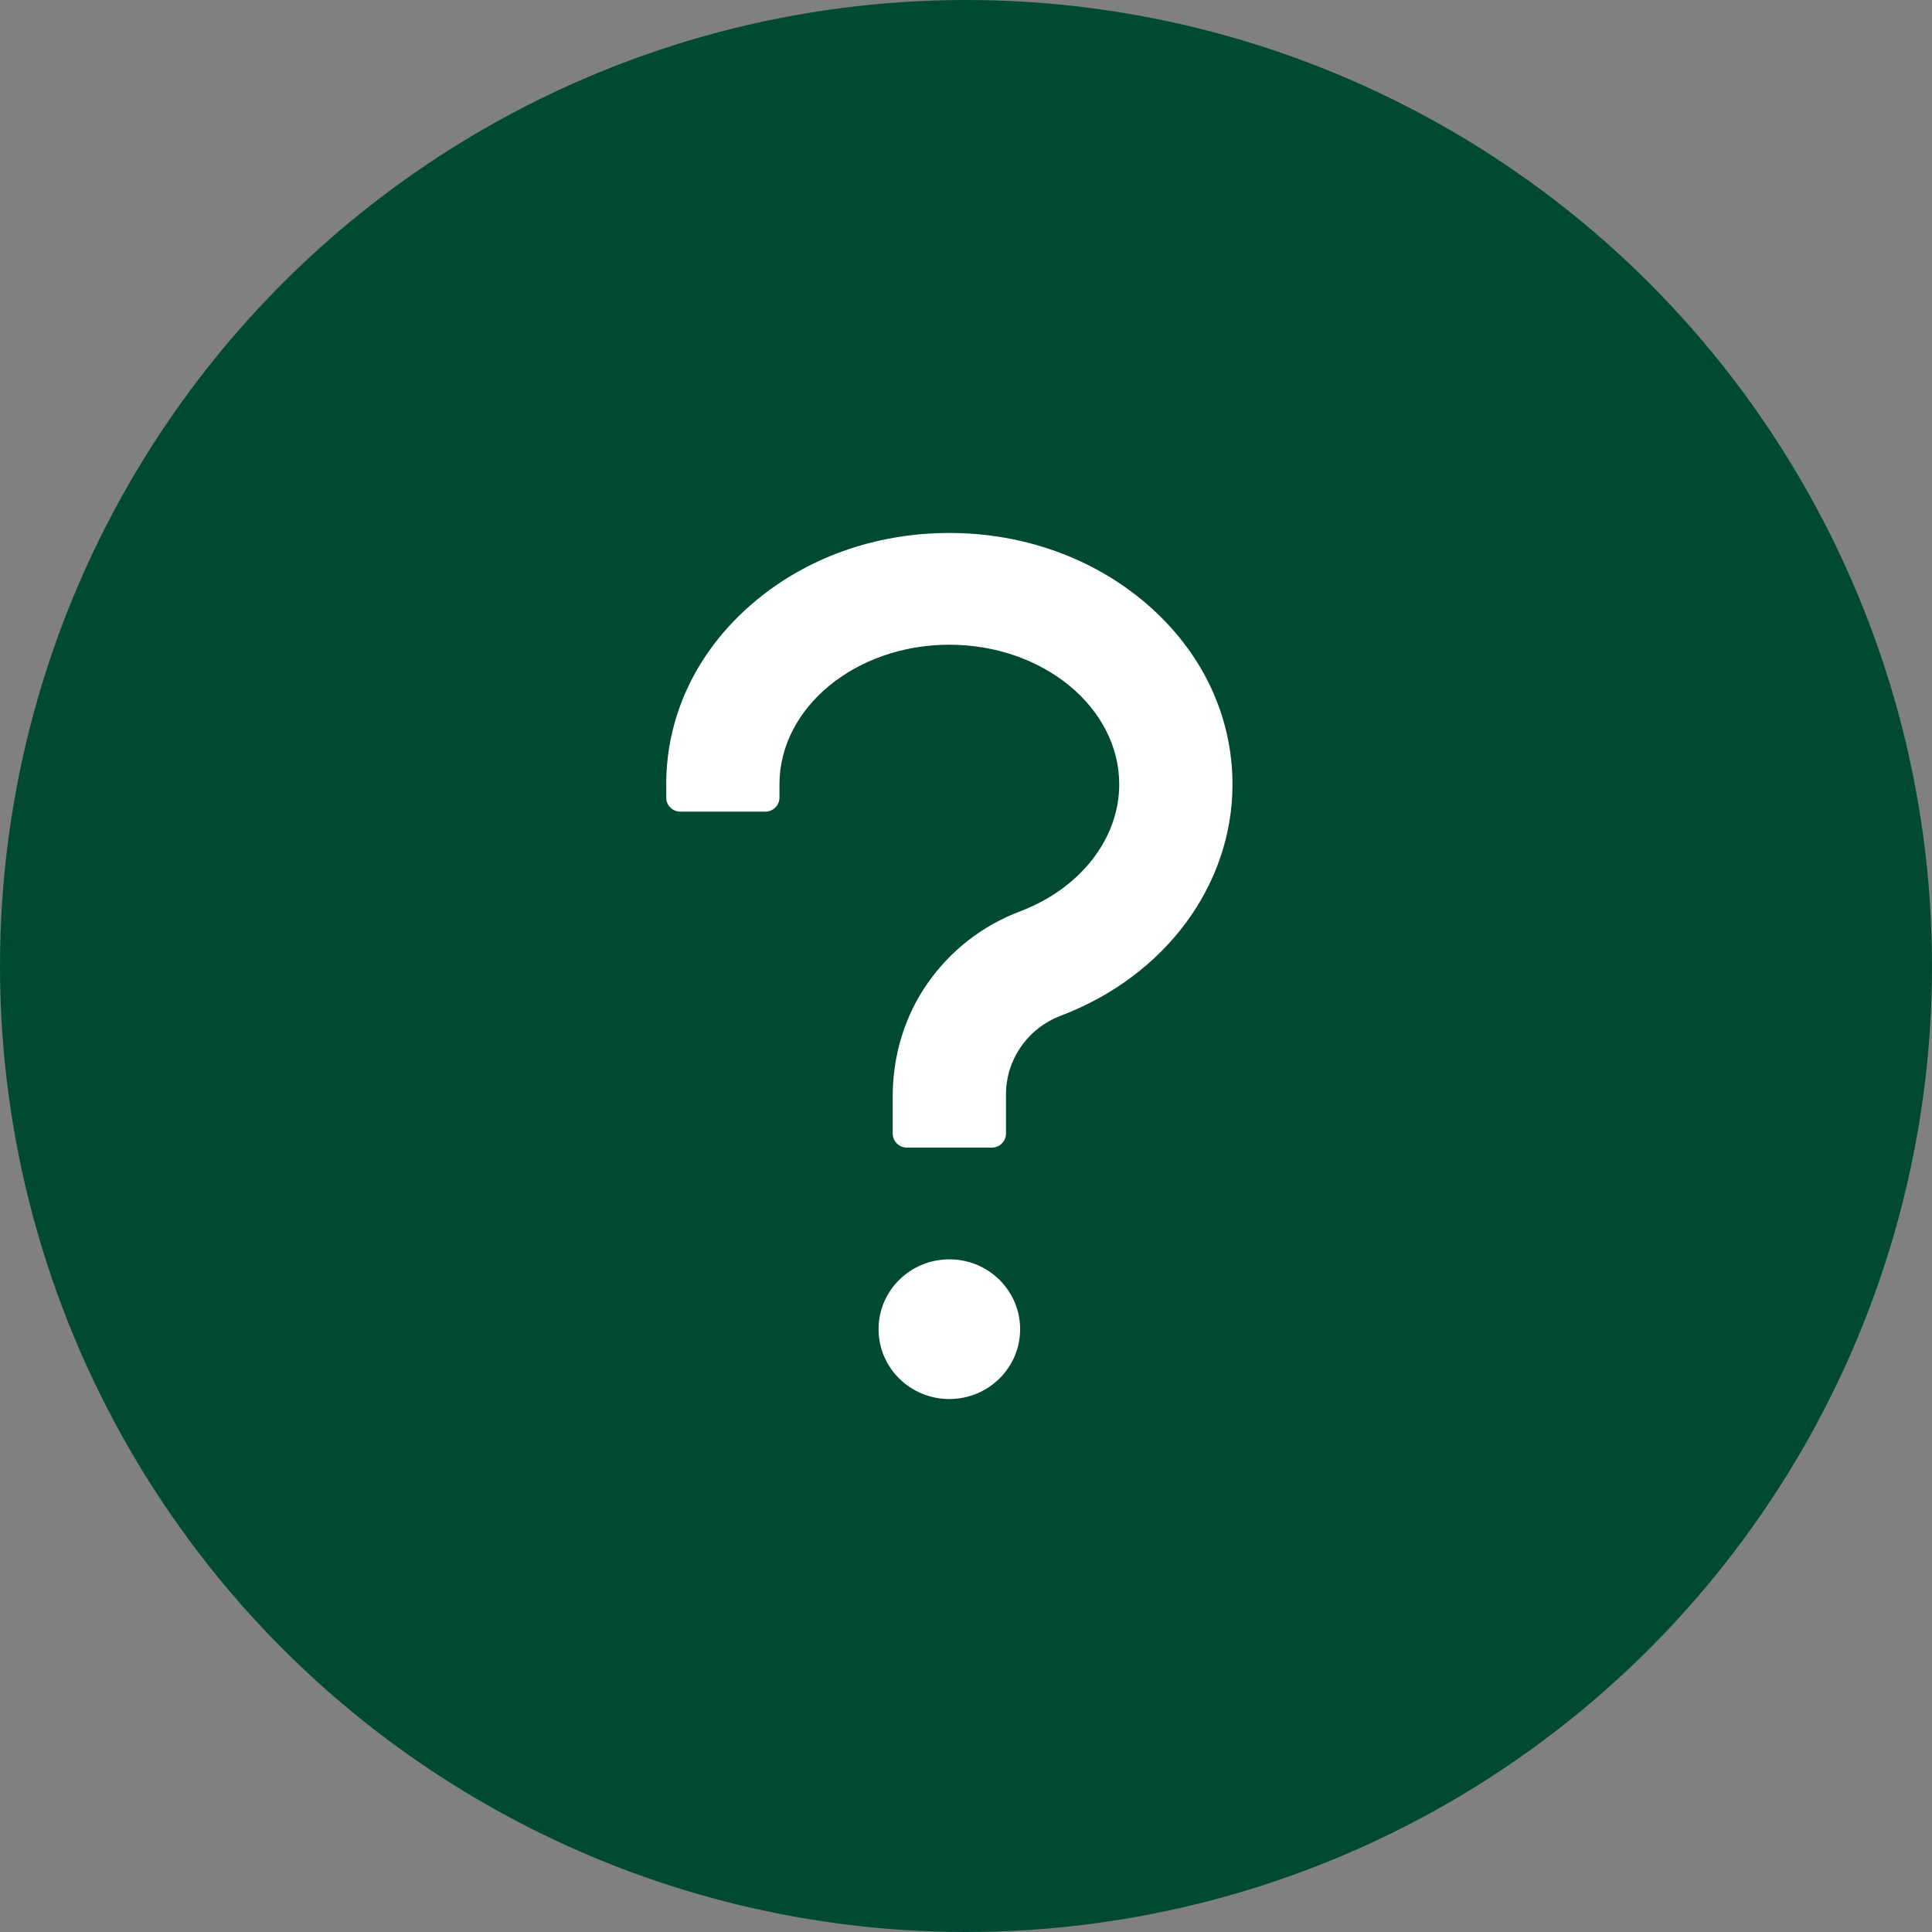 <svg _ngcontent-serverApp-c291="" viewBox="0 0 58 58" fill="none" xmlns="http://www.w3.org/2000/svg"><rect x="0" y="0" width="58" height="58" fill="#808080" stroke="none"/><circle _ngcontent-serverApp-c291="" cx="29" cy="29" r="29" fill="#004A34"></circle><path _ngcontent-serverApp-c291="" d="M28.5 42C27.326 42 26.375 41.062 26.375 39.903C26.375 38.745 27.326 37.806 28.5 37.806C29.674 37.806 30.625 38.745 30.625 39.903C30.625 41.062 29.674 42 28.5 42ZM31.842 30.494C31.36 30.677 30.947 30.999 30.654 31.418C30.361 31.837 30.203 32.334 30.2 32.842V34.032C30.2 34.263 30.009 34.452 29.775 34.452H27.225C26.991 34.452 26.8 34.263 26.8 34.032V32.905C26.8 31.694 27.156 30.499 27.857 29.503C28.543 28.528 29.499 27.784 30.625 27.359C32.431 26.673 33.6 25.179 33.6 23.548C33.6 21.237 31.31 19.355 28.5 19.355C25.69 19.355 23.4 21.237 23.4 23.548V23.947C23.4 24.177 23.209 24.366 22.975 24.366H20.425C20.191 24.366 20 24.177 20 23.947V23.548C20 21.488 20.914 19.564 22.571 18.134C24.165 16.755 26.269 16 28.5 16C30.731 16 32.835 16.76 34.429 18.134C36.086 19.564 37 21.488 37 23.548C37 26.578 34.976 29.304 31.842 30.494Z" fill="#FFF"></path></svg>